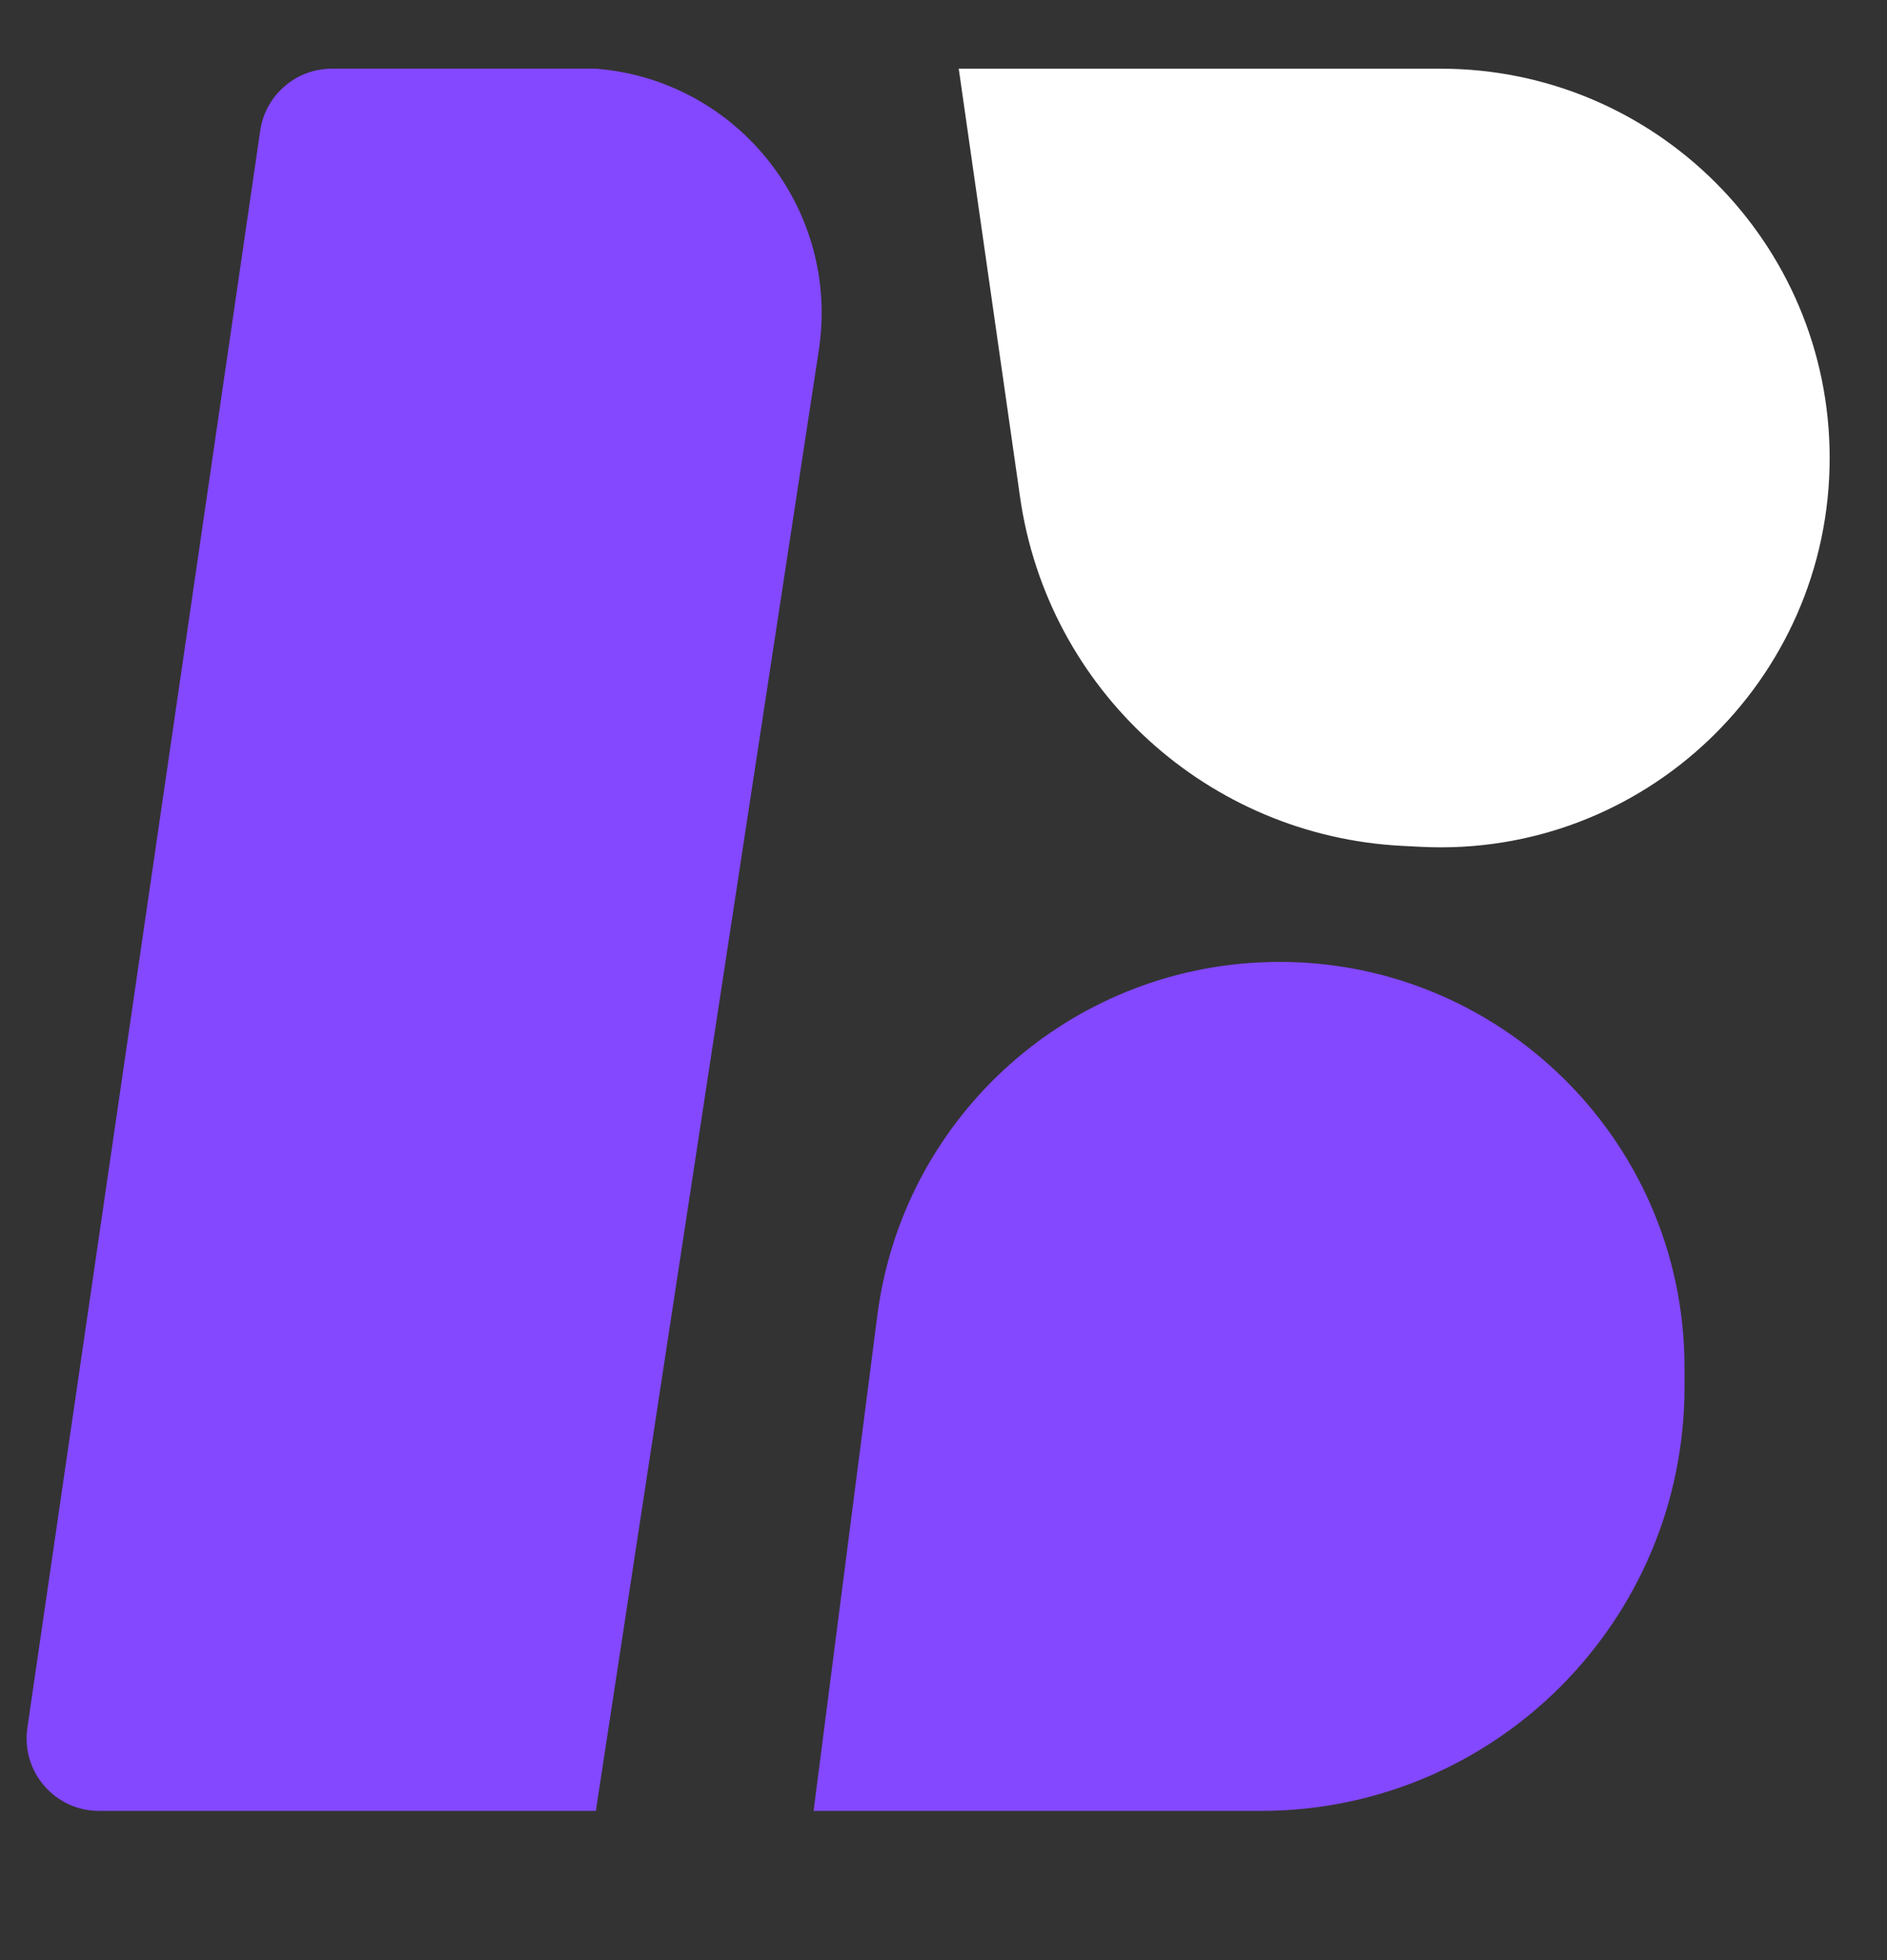 <svg width="26" height="27" viewBox="0 0 26 27" fill="none" xmlns="http://www.w3.org/2000/svg">
<rect x="0" y="0" width="26" height="27" fill="#333333" stroke="none"/>
<path d="M12.088 18.122C12.431 15.447 14.637 13.401 17.33 13.258C20.526 13.088 23.21 15.634 23.21 18.834V19.105C23.21 22.331 20.595 24.945 17.369 24.945H11.21L12.088 18.122Z" fill="#8348FF"/>
<path d="M14.055 6.848C14.435 9.504 16.645 11.518 19.325 11.652L19.58 11.665C22.643 11.818 25.21 9.375 25.21 6.308C25.21 3.347 22.809 0.946 19.847 0.946H13.21L14.055 6.848Z" fill="white"/>
<path d="M3.585 1.801C3.656 1.31 4.078 0.946 4.574 0.946L8.21 0.946C10.165 1.101 11.578 2.885 11.282 4.824L8.21 24.945L1.366 24.945C0.756 24.945 0.289 24.405 0.377 23.801L3.585 1.801Z" fill="#8348FF"/>
</svg>
